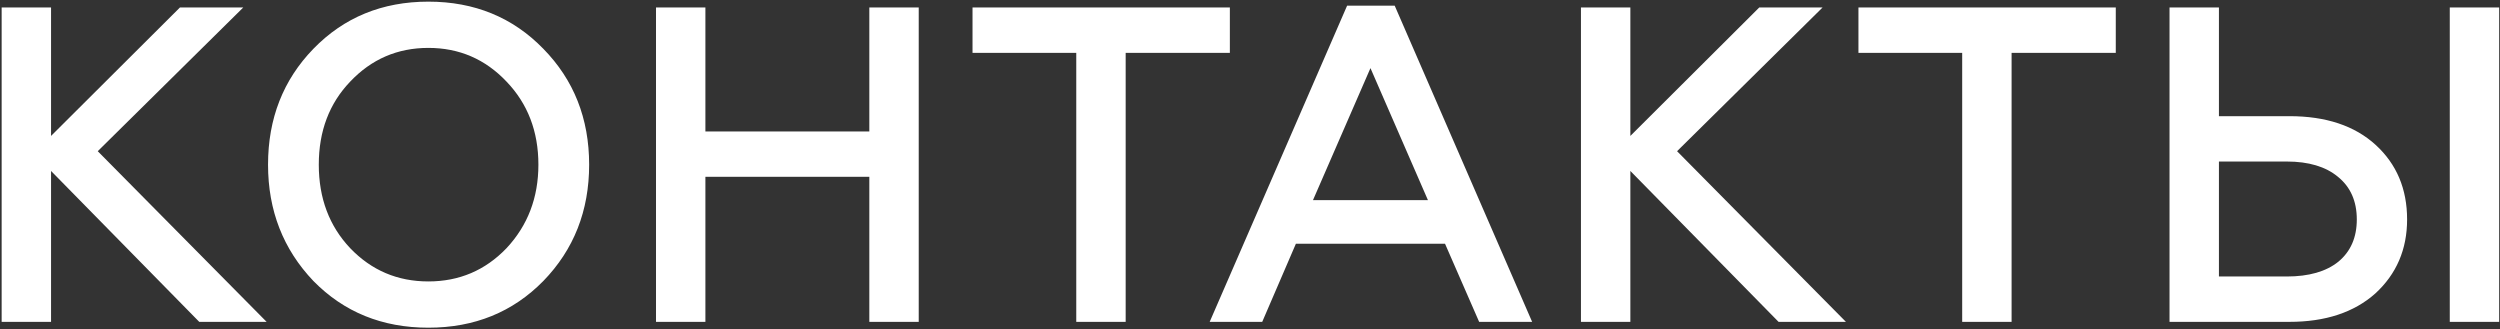 <?xml version="1.0" encoding="UTF-8"?> <svg xmlns="http://www.w3.org/2000/svg" width="668" height="88" viewBox="0 0 668 88" fill="none"><rect x="0" y="0" width="668" height="88" fill="#333333" stroke="none"/> <path d="M13.64 86H0.44V2H13.64V36.32L48.08 2H65L26.12 40.4L71.24 86H53.24L13.64 45.68V86ZM93.58 66.32C99.26 72.24 106.22 75.2 114.46 75.2C122.7 75.2 129.66 72.24 135.34 66.32C141.02 60.24 143.86 52.8 143.86 44C143.86 35.12 141.02 27.72 135.34 21.8C129.66 15.8 122.7 12.8 114.46 12.8C106.22 12.8 99.26 15.8 93.58 21.8C87.98 27.64 85.18 35.04 85.18 44C85.18 52.96 87.98 60.4 93.58 66.32ZM145.18 75.08C137.02 83.4 126.78 87.56 114.46 87.56C102.14 87.56 91.9 83.4 83.74 75.08C75.66 66.6 71.62 56.24 71.62 44C71.62 31.68 75.66 21.36 83.74 13.04C91.9 4.64 102.14 0.44 114.46 0.44C126.78 0.44 137.02 4.64 145.18 13.04C153.34 21.36 157.42 31.68 157.42 44C157.42 56.32 153.34 66.68 145.18 75.08ZM188.484 86H175.284V2H188.484V35.12H232.284V2H245.484V86H232.284V47.24H188.484V86ZM259.858 14.12V2H328.618V14.12H300.778V86H287.578V14.12H259.858ZM337.266 86H323.226L359.946 1.52H372.666L409.386 86H395.226L386.106 65.12H346.266L337.266 86ZM366.186 18.2L350.826 53.48H381.546L366.186 18.2ZM435.632 86H422.432V2H435.632V36.32L470.072 2H486.992L448.112 40.4L493.232 86H475.232L435.632 45.68V86ZM496.577 14.12V2H565.337V14.12H537.497V86H524.297V14.12H496.577ZM667.778 86H654.578V2H667.778V86ZM611.738 86H579.698V2H592.898V31.04H611.738C621.498 31.04 629.178 33.6 634.778 38.72C640.378 43.84 643.178 50.48 643.178 58.64C643.178 66.64 640.338 73.24 634.658 78.44C628.978 83.48 621.338 86 611.738 86ZM592.898 43.16V73.88H611.018C616.938 73.88 621.538 72.56 624.818 69.92C628.098 67.2 629.738 63.44 629.738 58.64C629.738 53.76 628.058 49.96 624.698 47.24C621.418 44.52 616.858 43.16 611.018 43.16H592.898Z" fill="white"></path> </svg> 